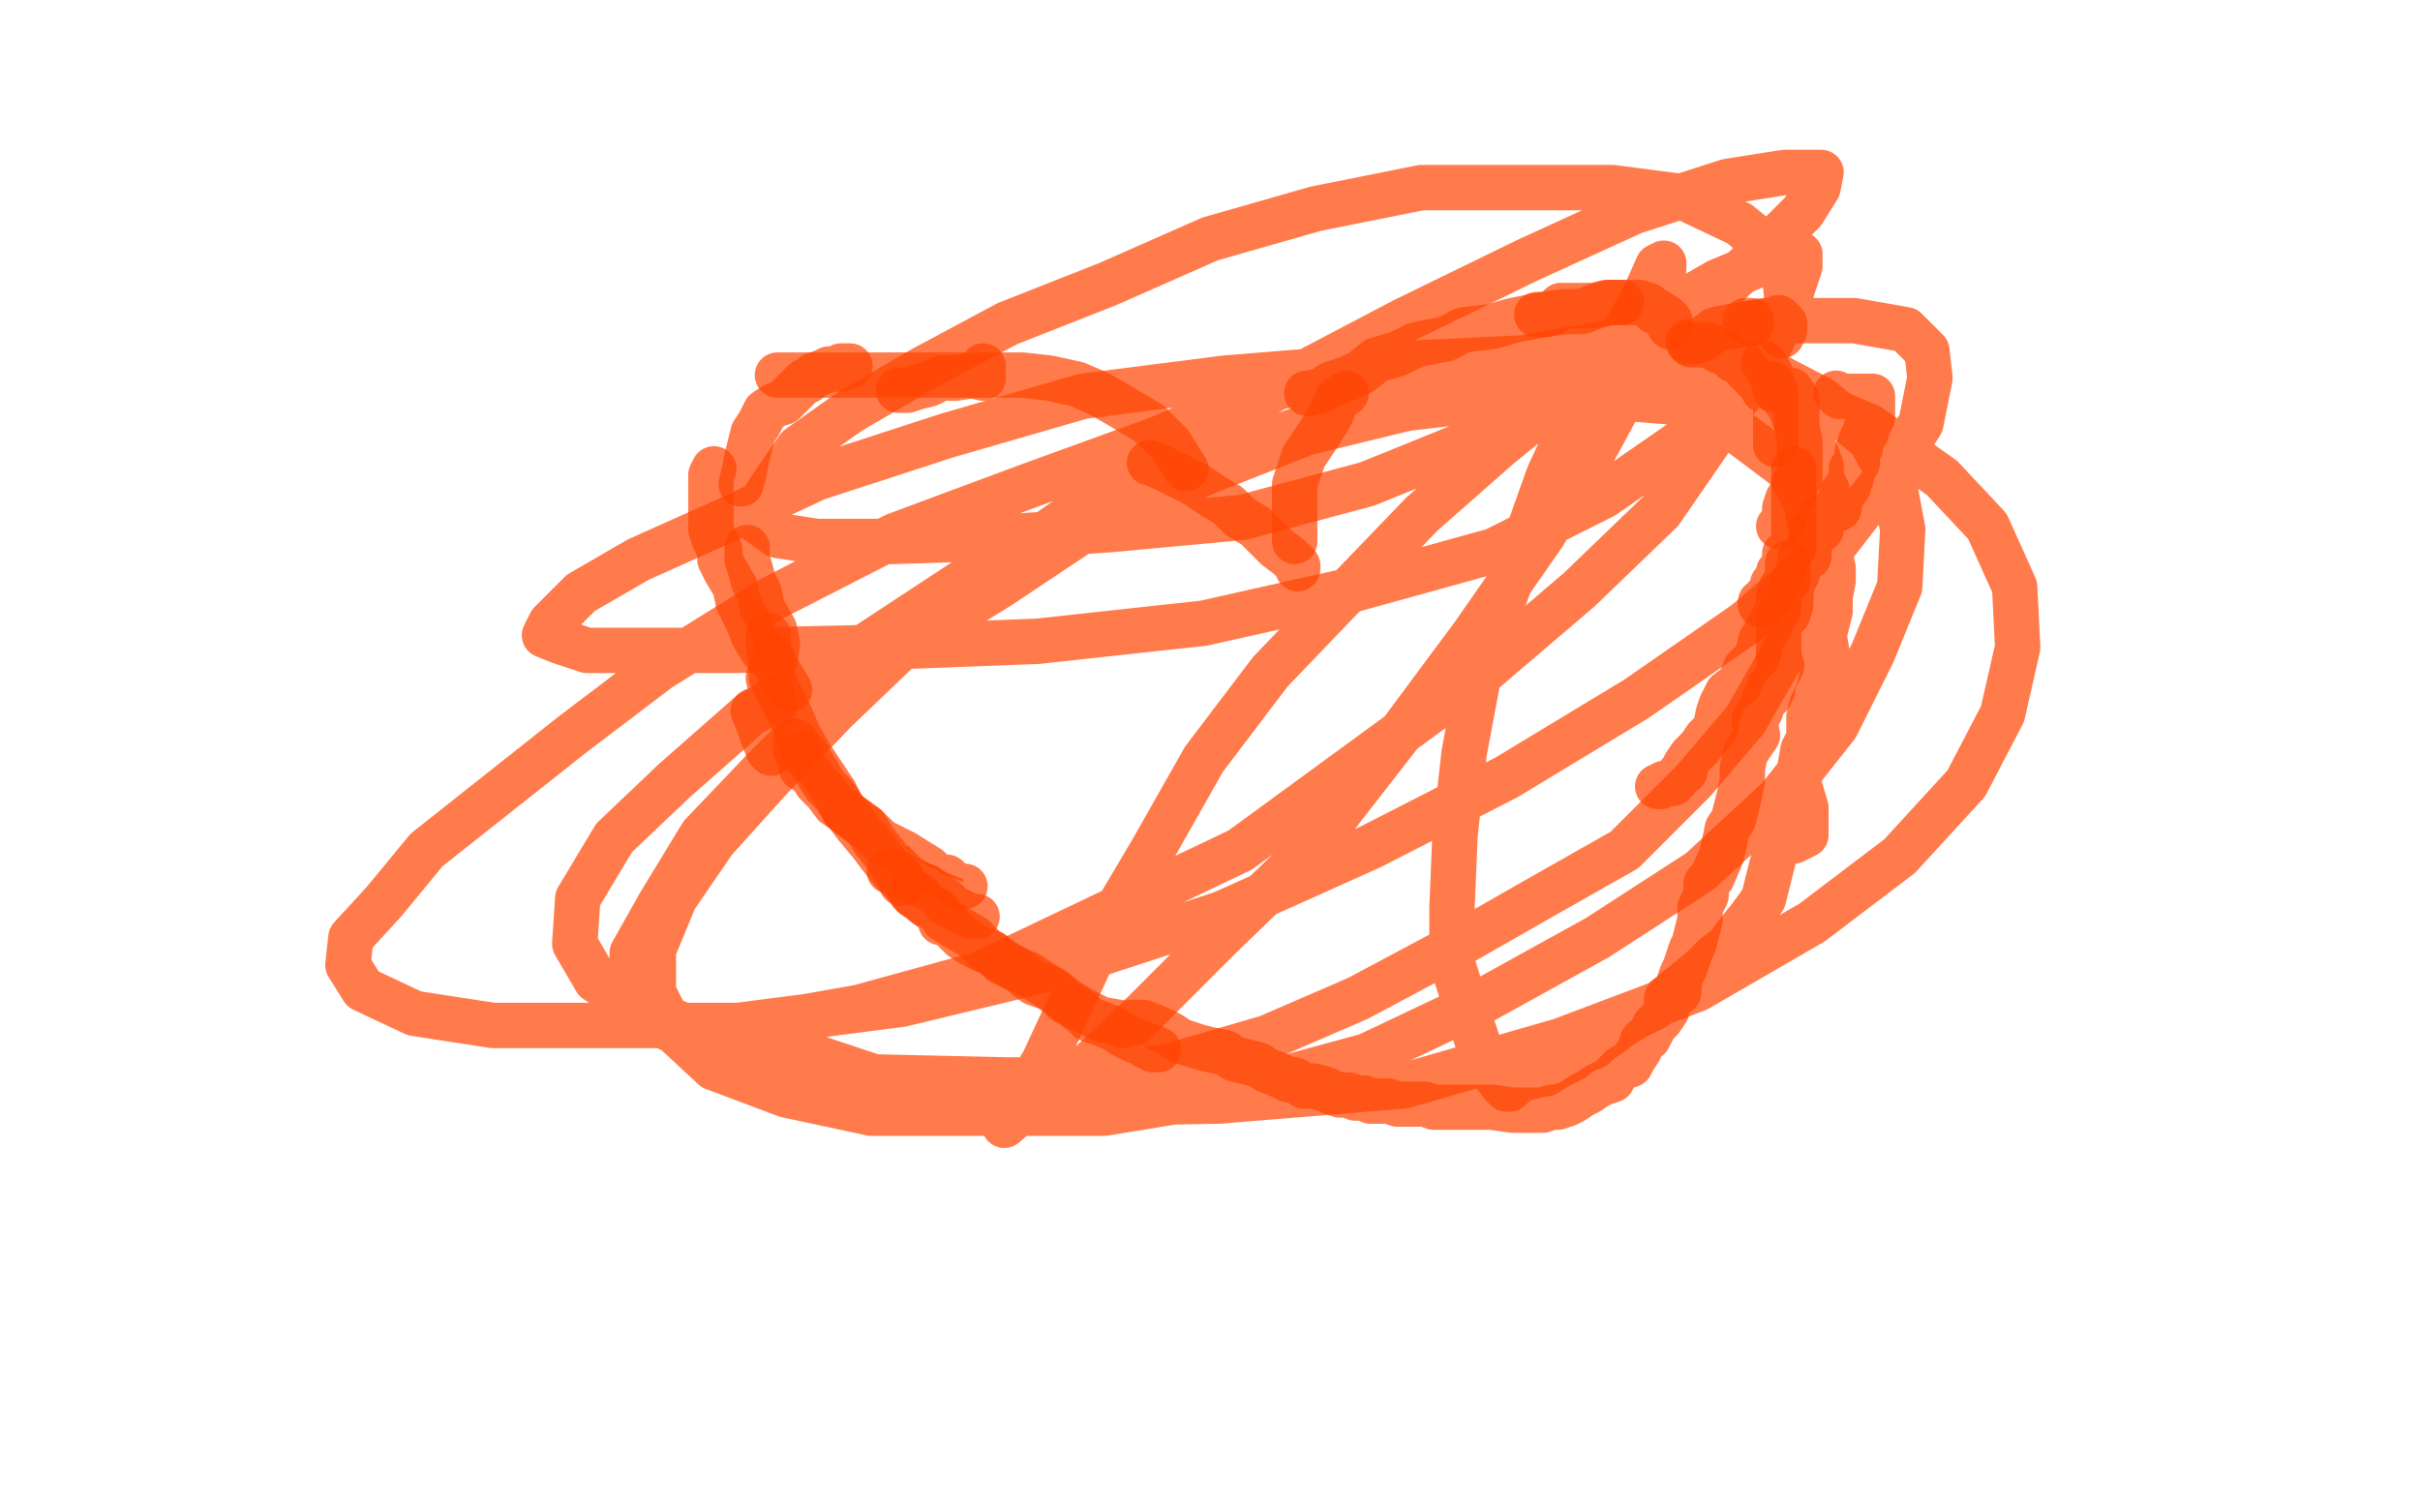 <?xml version="1.0" standalone="no"?>
<!DOCTYPE svg PUBLIC "-//W3C//DTD SVG 1.1//EN"
"http://www.w3.org/Graphics/SVG/1.1/DTD/svg11.dtd">

<svg width="800" height="500" version="1.1" xmlns="http://www.w3.org/2000/svg" xmlns:xlink="http://www.w3.org/1999/xlink" style="stroke-antialiasing: false"><desc>This SVG has been created on https://colorillo.com/</desc><rect x='0' y='0' width='800' height='500' style='fill: rgb(255,255,255); stroke-width:0' /><polyline points="318,291 313,289 313,289 311,288 311,288 310,287 310,287 307,286 307,286 304,284 304,284 302,282 302,282 300,280 300,280" style="fill: none; stroke: #ff4300; stroke-width: 1; stroke-linejoin: round; stroke-linecap: round; stroke-antialiasing: false; stroke-antialias: 0; opacity: 0.7"/>
<polyline points="281,121 278,121 278,121 278,122 278,122 275,122 275,122 274,122 274,122 272,123 272,123 269,124 269,124 267,126 267,126 266,126 266,126 263,129 261,131 259,133 256,134 253,136 251,140 249,143 248,147 247,151 246,156 245,160" style="fill: none; stroke: #ff4300; stroke-width: 15; stroke-linejoin: round; stroke-linecap: round; stroke-antialiasing: false; stroke-antialias: 0; opacity: 0.7"/>
<polyline points="236,155 235,157 235,157 235,160 235,160 235,163 235,163 235,166 235,166 235,168 235,168 235,172 235,172 235,175 235,175 236,178 236,178 238,182 238,182 238,185 238,185 240,189 240,189 243,194 243,194 244,199 244,199 247,205 247,205 249,210 249,210 252,215 252,215 256,219 256,219 258,223 258,223 261,228 261,228" style="fill: none; stroke: #ff4300; stroke-width: 15; stroke-linejoin: round; stroke-linecap: round; stroke-antialiasing: false; stroke-antialias: 0; opacity: 0.7"/>
<polyline points="247,181 247,185 247,185 248,188 248,188 249,192 249,192 251,196 251,196 252,201 252,201 256,208 256,208 257,213 257,213 256,219 256,219 254,224 254,224 255,229 255,229 256,234 256,234 249,235 249,235 251,240 251,240 252,243 252,243 254,248 254,248 255,249" style="fill: none; stroke: #ff4300; stroke-width: 15; stroke-linejoin: round; stroke-linecap: round; stroke-antialiasing: false; stroke-antialias: 0; opacity: 0.7"/>
<polyline points="254,210 254,214 254,214 255,219 255,219 255,224 255,224 258,230 258,230 261,236 261,236 264,243 264,243 268,250 268,250 272,256 272,256 276,262 276,262 279,268 279,268 286,273 286,273 289,278 289,278 293,283 293,283 295,286 295,286 298,290 298,290 298,291 298,292" style="fill: none; stroke: #ff4300; stroke-width: 15; stroke-linejoin: round; stroke-linecap: round; stroke-antialiasing: false; stroke-antialias: 0; opacity: 0.7"/>
<polyline points="263,245 263,248 263,248 265,251 265,251 265,254 265,254 268,256 268,256 270,259 270,259 273,262 273,262 276,266 276,266 279,268 279,268 284,272 284,272 287,274 287,274 291,278 291,278 295,280 295,280 299,282 299,282 307,287 307,287 309,289 309,289 312,290 312,290 313,290 313,290 315,292 315,292 316,293 316,293 317,293 317,293 318,293 318,293 319,293 319,293" style="fill: none; stroke: #ff4300; stroke-width: 15; stroke-linejoin: round; stroke-linecap: round; stroke-antialiasing: false; stroke-antialias: 0; opacity: 0.7"/>
<polyline points="294,288 296,288 296,288 298,289 298,289 301,291 301,291 306,293 306,293 309,295 309,295 313,298 313,298 312,298 312,298 313,299 313,299 317,301 317,301 319,302 319,302 321,303 321,303 322,303 322,303 323,303" style="fill: none; stroke: #ff4300; stroke-width: 15; stroke-linejoin: round; stroke-linecap: round; stroke-antialiasing: false; stroke-antialias: 0; opacity: 0.7"/>
<polyline points="257,124 258,124 258,124 263,124 263,124 268,124 268,124 275,124 275,124 286,124 286,124 297,124 297,124 306,124 306,124 314,124 314,124 321,124 321,124 325,125 325,125 325,121 325,121" style="fill: none; stroke: #ff4300; stroke-width: 15; stroke-linejoin: round; stroke-linecap: round; stroke-antialiasing: false; stroke-antialias: 0; opacity: 0.7"/>
<polyline points="297,129 298,129 298,129 300,129 300,129 303,128 303,128 307,127 307,127 311,125 311,125 316,125 316,125 322,124 322,124 329,124 329,124 338,124 338,124 347,125 347,125 356,127 356,127 363,130 363,130 370,134 370,134 375,137 375,137 380,140 380,140 384,144 384,144 387,147 387,147 390,152 390,152 392,155 392,155" style="fill: none; stroke: #ff4300; stroke-width: 15; stroke-linejoin: round; stroke-linecap: round; stroke-antialiasing: false; stroke-antialias: 0; opacity: 0.7"/>
<polyline points="380,153 383,154 383,154 385,155 385,155 387,156 387,156 391,158 391,158 395,160 395,160 401,164 401,164 406,167 406,167 410,171 410,171 415,174 415,174 419,178 419,178 422,181 422,181 426,184 426,184 429,187 429,188" style="fill: none; stroke: #ff4300; stroke-width: 15; stroke-linejoin: round; stroke-linecap: round; stroke-antialiasing: false; stroke-antialias: 0; opacity: 0.7"/>
<polyline points="428,179 428,178 428,178 428,176 428,176 428,172 428,172 428,169 428,169 428,164 428,164 428,160 428,160 429,157 429,157 431,151 437,142 440,137 442,132 445,130" style="fill: none; stroke: #ff4300; stroke-width: 15; stroke-linejoin: round; stroke-linecap: round; stroke-antialiasing: false; stroke-antialias: 0; opacity: 0.7"/>
<polyline points="577,106 579,106 579,106 578,106 578,106 579,106 579,106 579,107 579,107" style="fill: none; stroke: #ff4300; stroke-width: 15; stroke-linejoin: round; stroke-linecap: round; stroke-antialiasing: false; stroke-antialias: 0; opacity: 0.7"/>
<polyline points="432,130 433,130 433,130 437,129 437,129 440,127 440,127 446,125 446,125 450,123 450,123 455,119 455,119 462,117 462,117 468,114 468,114 478,112 478,112 484,109 484,109 493,108 493,108 500,106 500,106 510,104 517,103 523,103 528,101 532,100 535,100 536,100" style="fill: none; stroke: #ff4300; stroke-width: 15; stroke-linejoin: round; stroke-linecap: round; stroke-antialiasing: false; stroke-antialias: 0; opacity: 0.7"/>
<polyline points="508,104 511,104 511,104 514,103 514,103 516,101 516,101 520,101 520,101 523,101 523,101 527,101 527,101 531,100 531,100 535,100 535,100 538,100 538,100 542,100 542,100 545,101 545,101 547,103 547,103 548,103 548,103 551,105 551,105 552,106 552,106 552,108 552,108" style="fill: none; stroke: #ff4300; stroke-width: 15; stroke-linejoin: round; stroke-linecap: round; stroke-antialiasing: false; stroke-antialias: 0; opacity: 0.7"/>
<polyline points="558,113 560,113 560,113 563,112 563,112 567,109 567,109 572,108 572,108 578,107 578,107 583,106 583,106 585,106 585,106 587,106 587,106 588,105 589,106 590,107 590,108 590,109 589,110 589,111" style="fill: none; stroke: #ff4300; stroke-width: 15; stroke-linejoin: round; stroke-linecap: round; stroke-antialiasing: false; stroke-antialias: 0; opacity: 0.7"/>
<polyline points="559,114 561,114 561,114 563,114 563,114 565,114 565,114 568,116 568,116 570,116 570,116 573,119 573,119 576,120 576,120 577,122 577,122 579,124 579,124 582,127 582,127 583,129 583,129 586,127 586,127 587,130 587,130 587,134 587,134 587,137 587,137 587,140 587,140 587,142 587,142 587,145 587,145 587,146 587,146 587,147 587,147" style="fill: none; stroke: #ff4300; stroke-width: 15; stroke-linejoin: round; stroke-linecap: round; stroke-antialiasing: false; stroke-antialias: 0; opacity: 0.7"/>
<polyline points="583,120 585,123 585,123 586,125 586,125 587,129 587,129 592,129 592,129 594,132 594,132 594,137 594,137 594,141 594,141 595,146 595,146 595,150 595,150 595,153 595,153 595,158 595,158 593,160 593,160 593,163 593,163 591,165 590,168 590,169 590,171 589,173 588,174" style="fill: none; stroke: #ff4300; stroke-width: 15; stroke-linejoin: round; stroke-linecap: round; stroke-antialiasing: false; stroke-antialias: 0; opacity: 0.7"/>
<polyline points="593,155 593,157 593,157 593,161 593,161 593,164 593,164 593,167 593,167 593,171 593,171 593,174 593,174 593,176 593,176 593,178 593,178 593,181 593,181 590,183 590,183 590,187 590,187 588,189 588,189 588,192 588,192 586,193 586,193 586,196 586,196 584,197 584,197 584,198 584,198 582,199 582,199 582,200" style="fill: none; stroke: #ff4300; stroke-width: 15; stroke-linejoin: round; stroke-linecap: round; stroke-antialiasing: false; stroke-antialias: 0; opacity: 0.7"/>
<polyline points="591,186 591,187 591,187 591,189 591,189 591,192 591,192 589,194 589,194 588,197 588,197 588,201 588,201 586,205 586,205 582,212 582,212 581,217 581,217 577,221 577,221 575,226 575,226 571,229 569,233 568,236 567,241 564,244 562,247 559,250 557,253 557,255 555,256 554,258 553,259 551,259 550,259 549,260 548,260" style="fill: none; stroke: #ff4300; stroke-width: 15; stroke-linejoin: round; stroke-linecap: round; stroke-antialiasing: false; stroke-antialias: 0; opacity: 0.7"/>
<polyline points="266,249 267,250 267,250 267,251 267,251 268,252 268,252 270,255 270,255 271,257 271,257 273,260 273,260 276,263 276,263 280,269 280,269 283,273 283,273 288,279 288,279 291,283 291,283 295,288 299,292 302,296 306,299 310,302 311,305 311,304 313,305 314,306 316,308 318,310 321,312 325,314 328,315 331,318 335,320 340,322 346,326 350,329 352,331 354,332 358,335 360,337 363,338 368,340 371,342 373,343 375,344 378,345 379,346 381,346 381,347 382,347 383,347" style="fill: none; stroke: #ff4300; stroke-width: 15; stroke-linejoin: round; stroke-linecap: round; stroke-antialiasing: false; stroke-antialias: 0; opacity: 0.7"/>
<polyline points="301,295 302,296 302,296 304,296 304,296 306,299 306,299 310,301 310,301 312,304 312,304 317,307 317,307 322,310 322,310 326,314 326,314 332,318 332,318 337,321 337,321 342,325 342,325 348,327 348,327 353,331 358,334 364,337 370,338 371,339 374,338 378,338 383,340 387,342 390,344 396,346 400,347 405,348 408,350 412,351 416,352 419,354 422,355 426,357 428,357 431,359 434,359 438,360 440,361 443,362 446,362 448,363 451,363 453,364 456,364 459,364 462,365 465,365 468,365 471,365 474,366 477,366 479,366 484,366 486,366 490,366 493,366 500,367 504,367 507,367 510,367 513,366 515,366 518,365 520,364 523,362 525,361 528,359 530,358 533,357 534,355 536,353 539,352 540,350 542,347 543,344 545,343 547,339 549,337 551,334 551,330 553,329 555,328 555,325 556,322 557,320 558,317 559,314 560,312 561,308 562,304 562,300 564,296 564,292 566,290 569,283 570,279 571,274 573,271 574,267 575,263 576,258 576,254 577,249 579,246 581,243 580,238 582,235 583,232 584,230 585,227 585,230 586,228 586,226 587,224 588,222 589,220 588,217 588,214 588,212 588,209 588,207 588,204 591,203 592,200 592,197 592,195 593,192 594,190 595,187 595,185 598,184 598,181 599,178 599,175 602,175 602,173 602,171 606,169 608,168 608,166 609,164 609,163 611,161 611,160 612,158 612,156 612,155 614,153 614,151 614,149 615,148 615,147 615,146 616,144 617,143 617,141 618,140 619,138 619,135 619,133 619,131 617,131 615,131 612,131 610,131 608,131 607,130" style="fill: none; stroke: #ff4300; stroke-width: 15; stroke-linejoin: round; stroke-linecap: round; stroke-antialiasing: false; stroke-antialias: 0; opacity: 0.7"/>
<polyline points="587,128 585,128 585,128 588,130 588,130 590,132 590,132 592,135 592,135 593,138 593,138 596,142 596,142 598,145 598,145 600,149 600,149 602,154 602,154 602,158 602,158 604,162 604,167 605,173 605,178 605,183 606,188 606,192 605,197 605,202 604,206 603,210 604,216 603,220 602,225 601,229 599,233 598,237 598,244 596,248 595,254 594,257 597,267 597,272 597,276 593,278 588,278 587,281 586,285 584,293 583,297 581,300 578,304 574,309 571,313 567,316 563,320 557,325 552,329 547,333 541,336 536,339 532,342 529,344 527,346 524,347 521,349 520,350 516,352 514,353 511,355 510,355 502,357 499,360 498,360 497,359 493,354 489,346 485,334 480,318 480,300 481,276 484,249 490,217 502,185 512,157 524,131 537,110 544,97 548,88 550,87 550,89 548,100 542,121 528,147 510,177 487,210 461,245 433,281 403,310 378,335 357,355 339,366 332,372 332,371 336,366 345,351 365,308 381,281 398,251 420,222 444,197 470,170 495,148 523,125 547,105 568,93 585,86 592,84 595,84 595,88 592,97 583,117 569,140 549,169 522,195 488,224 410,281 366,302 324,322 284,333 250,339 226,339 214,334 209,326 209,315 218,299 232,276 253,254 279,228 309,203 342,179 381,152 424,127 464,106 505,86 540,70 571,60 590,57 600,57 602,57 601,62 596,70 585,81 570,95 547,111 521,128 489,145 452,160 411,171 368,175 326,178 295,179 270,179 257,177 250,172 250,169 255,161 264,148 281,136 305,122 333,107 366,94 400,79 435,69 470,62 504,62 533,62 556,65 575,74 586,83 590,91 591,102 585,114 575,131 556,146 530,164 494,182 447,195 398,206 343,212 291,214 244,215 209,215 194,215 185,212 180,210 182,206 192,196 211,185 240,172 270,158 313,144 358,131 405,125 454,121 502,120 548,123 585,127 618,141 642,158 657,174 666,194 667,214 662,236 650,259 628,283 599,305 561,327 516,344 464,359 403,364 345,365 294,364 258,356 221,340 197,324 190,312 191,297 203,277 223,258 248,236 284,215 322,190 366,169 413,148 462,130 505,118 550,110 587,106 613,106 630,109 637,116 638,125 635,140 622,160 605,182 577,206 541,231 498,257 453,280 404,302 352,319 298,332 244,339 199,339 163,339 137,335 120,327 115,319 116,310 127,298 141,281 189,243 218,221 255,198 296,177 339,161 383,145 422,128 468,120 510,118 548,117 577,119 602,132 618,145 626,159 629,175 628,194 619,216 607,240 588,264 562,288 528,310 490,331 452,349 408,361 365,368 323,368 288,368 260,362 236,353 222,340 216,328 216,314 223,297 236,278 254,258 276,235 299,213 330,194 363,172 399,156 432,143 465,135 499,131 529,131 554,133 575,143 591,155 597,166 600,182 598,198 589,217 577,238 560,258 537,281 507,298 479,314 449,330 419,343 388,352 359,357 333,357 289,356 271,350 256,342" style="fill: none; stroke: #ff4300; stroke-width: 15; stroke-linejoin: round; stroke-linecap: round; stroke-antialiasing: false; stroke-antialias: 0; opacity: 0.7"/>
</svg>
